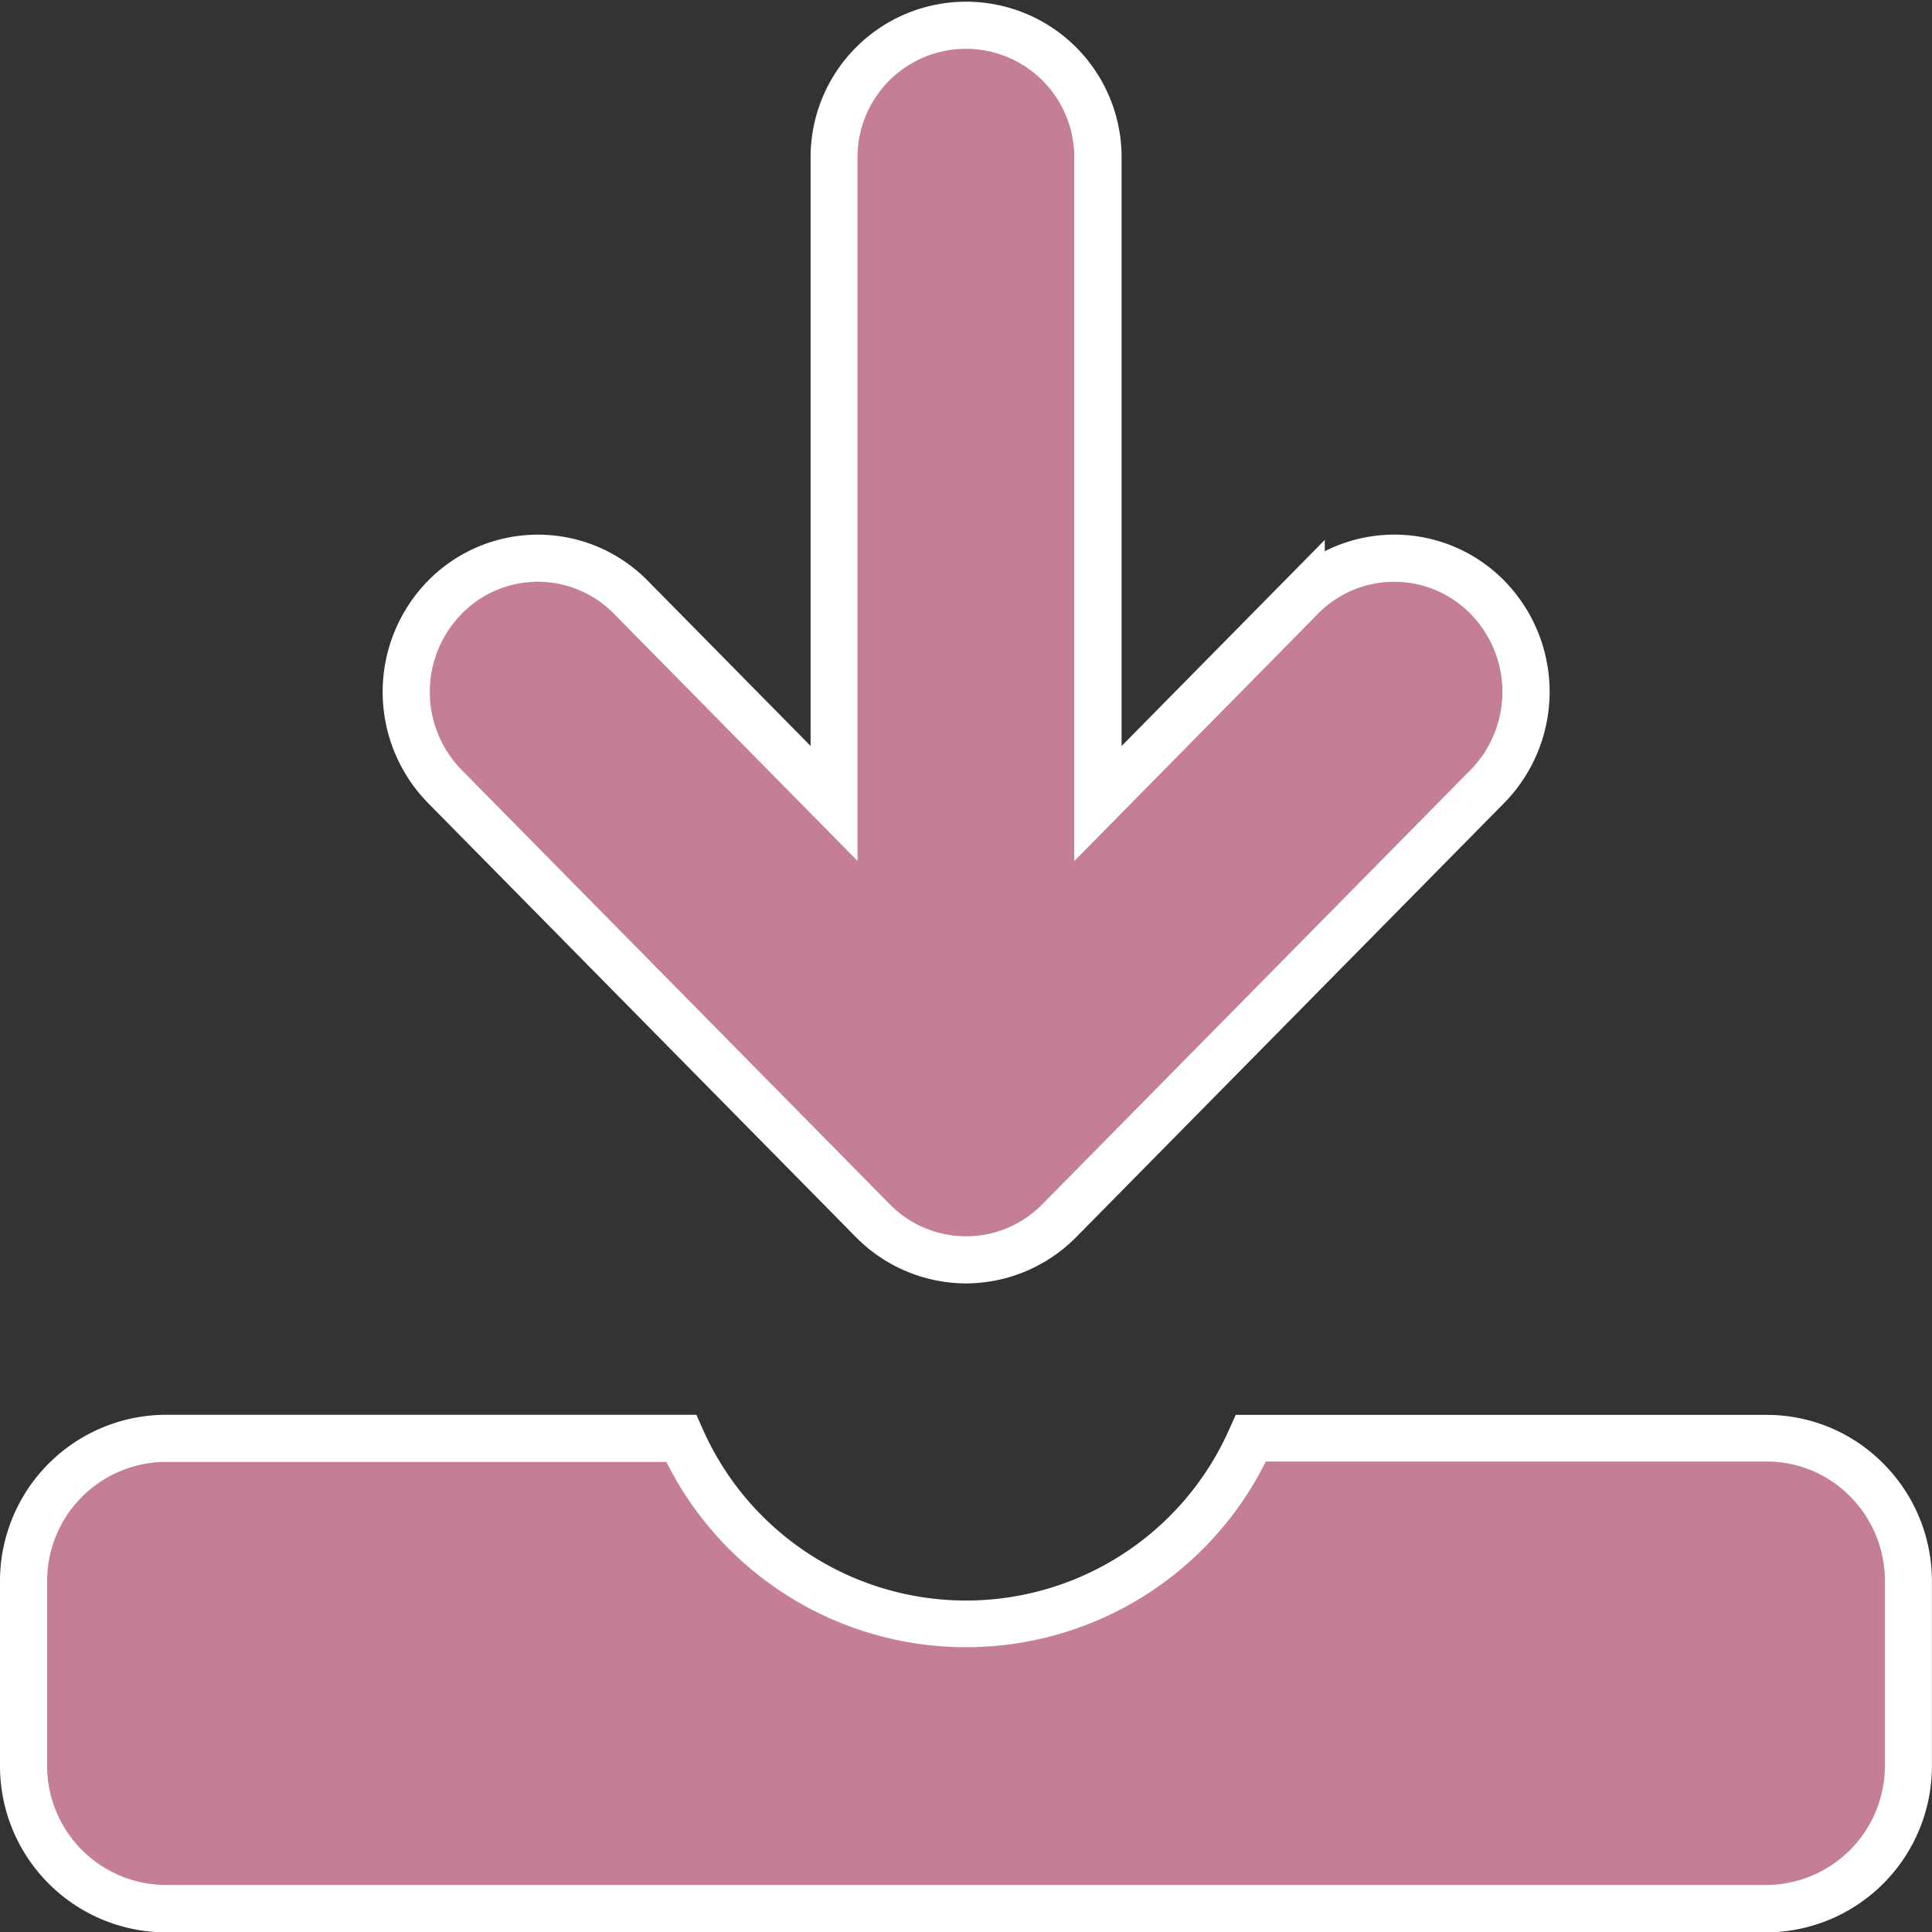 <svg xmlns="http://www.w3.org/2000/svg" width="20.5" height="20.5" viewBox="0 0 20.5 20.5">
  <rect x="0" y="0" width="20.5" height="20.5" fill="#333333" stroke="none"/>
  <g id="ダウンロードアイコン" transform="translate(0.25 -1.938)">
    <path id="パス_4" data-name="パス 4" d="M108,14.891a1.384,1.384,0,0,0,1.977,0l4.543-4.608a1.432,1.432,0,0,0,0-2.006,1.384,1.384,0,0,0-1.977,0h0l-2.156,2.187V3.606a1.4,1.4,0,1,0-2.8,0v6.857l-2.155-2.187a1.384,1.384,0,0,0-1.977,0,1.433,1.433,0,0,0,0,2.006Z" transform="translate(-98.988 0)" fill="#c47f94"/>
    <path id="パス_4_-_アウトライン" data-name="パス 4 - アウトライン" d="M108.988,15.556a1.647,1.647,0,0,1-1.167-.49l-4.542-4.608a1.685,1.685,0,0,1,0-2.357,1.634,1.634,0,0,1,2.333,0l1.727,1.752V3.606a1.648,1.648,0,1,1,3.3,0V9.854l2.156-2.187v.12A1.635,1.635,0,0,1,114.7,8.1a1.685,1.685,0,0,1,0,2.357l-4.543,4.608A1.649,1.649,0,0,1,108.988,15.556Zm-4.542-7.445a1.13,1.13,0,0,0-.81.341,1.183,1.183,0,0,0,0,1.655l4.542,4.608a1.134,1.134,0,0,0,1.621,0l4.543-4.608a1.183,1.183,0,0,0,0-1.655,1.134,1.134,0,0,0-1.621,0l-.428.435h0l-2.156,2.187V3.606a1.148,1.148,0,1,0-2.3,0v7.467l-2.583-2.621A1.131,1.131,0,0,0,104.445,8.111Z" transform="translate(-98.988 0)" fill="#fff"/>
    <path id="パス_5" data-name="パス 5" d="M18.494,383.148H13.024a3.305,3.305,0,0,1-6.047,0H1.506A1.513,1.513,0,0,0,0,384.667v1.953a1.513,1.513,0,0,0,1.506,1.519H18.494A1.512,1.512,0,0,0,20,386.619v-1.953A1.512,1.512,0,0,0,18.494,383.148Z" transform="translate(0 -365.95)" fill="#c47f94"/>
    <path id="パス_5_-_アウトライン" data-name="パス 5 - アウトライン" d="M1.506,382.9H7.139l.066.148a3.055,3.055,0,0,0,5.591,0l.066-.147h5.632a1.738,1.738,0,0,1,1.242.519,1.764,1.764,0,0,1,.513,1.25v1.953a1.764,1.764,0,0,1-1.756,1.769H1.506A1.765,1.765,0,0,1-.25,386.619v-1.953A1.765,1.765,0,0,1,1.506,382.9Zm5.313.5H1.506A1.264,1.264,0,0,0,.25,384.667v1.953a1.264,1.264,0,0,0,1.256,1.269H18.494a1.264,1.264,0,0,0,1.256-1.269v-1.953a1.267,1.267,0,0,0-.368-.9,1.241,1.241,0,0,0-.887-.371H13.181a3.553,3.553,0,0,1-6.362,0Z" transform="translate(0 -365.95)" fill="#fff"/>
  </g>
</svg>
